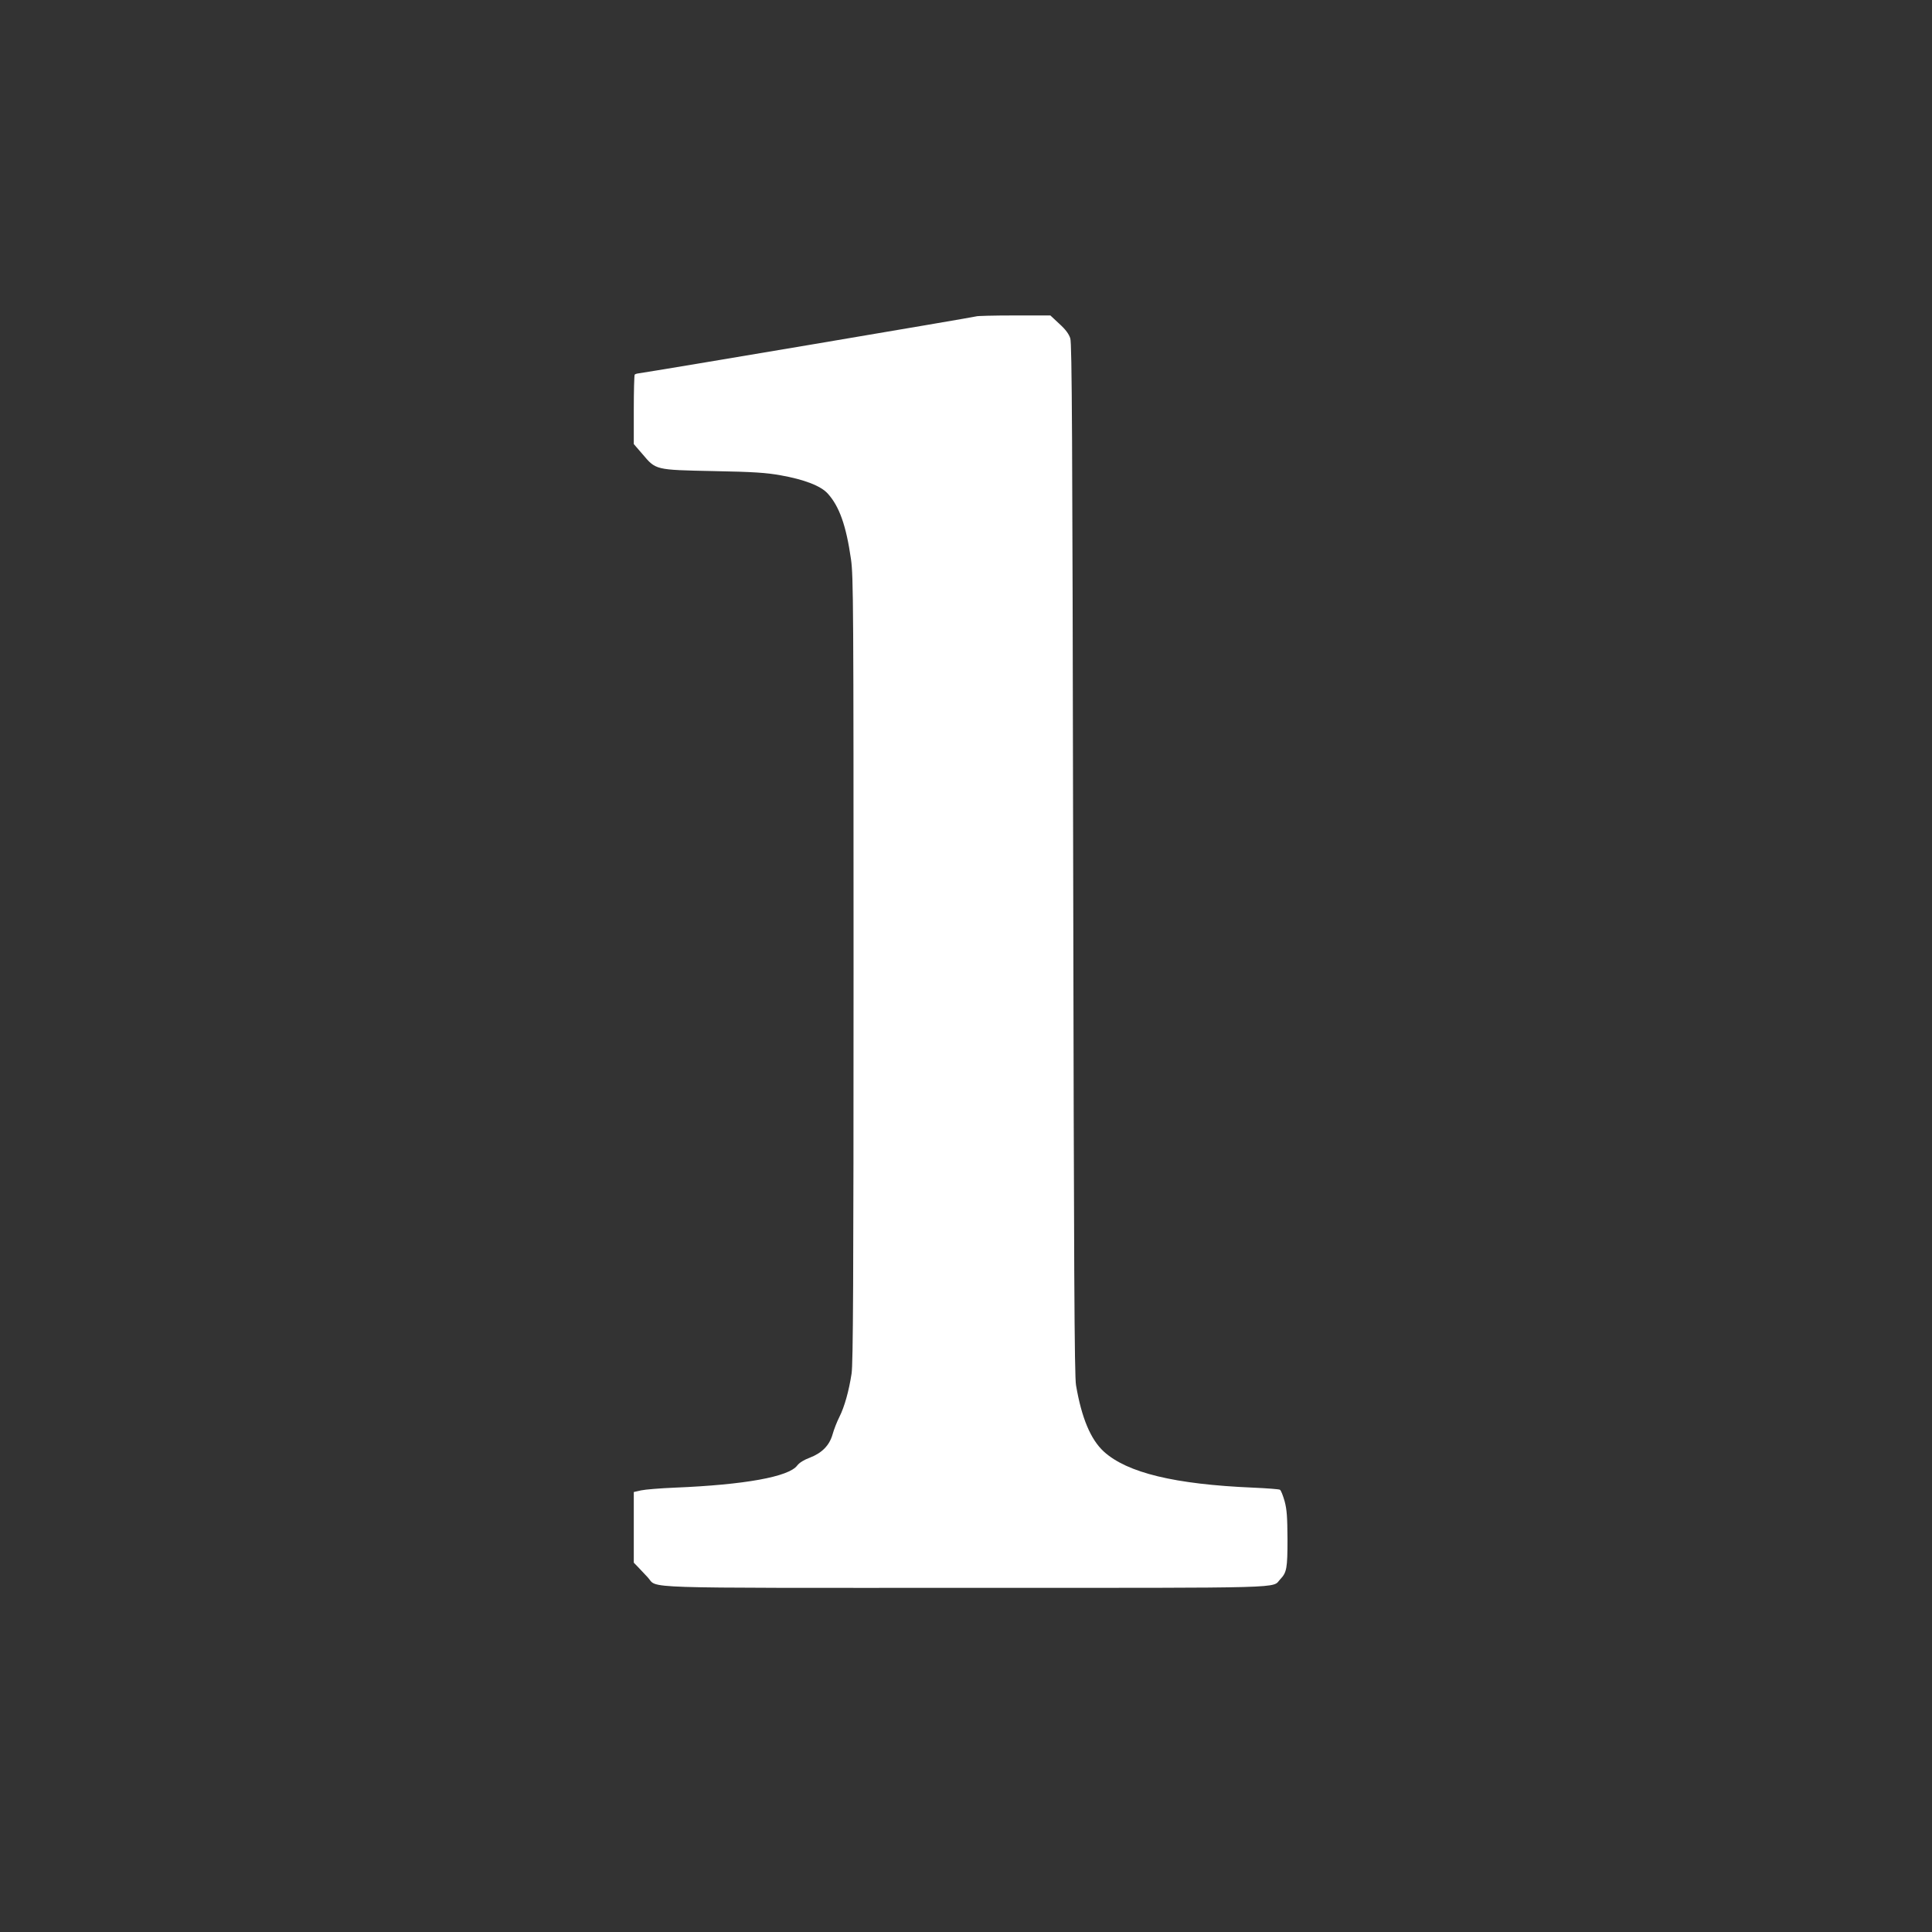 <?xml version="1.0" standalone="no"?>
<!DOCTYPE svg PUBLIC "-//W3C//DTD SVG 20010904//EN"
 "http://www.w3.org/TR/2001/REC-SVG-20010904/DTD/svg10.dtd">
<svg version="1.0" xmlns="http://www.w3.org/2000/svg"
 width="1280pt" height="1280pt" viewBox="0 0 1280 1280"
 preserveAspectRatio="xMidYMid meet">
<rect x="0" y="0" width="1280" height="1280" fill="#333333" stroke="none"/>
<g transform="translate(0,1280) scale(0.1,-0.1)"
fill="#ffffff" stroke="none">
<path d="M6468 10704 c-5 -4 -2113 -360 -2240 -378 -10 -1 -20 -5 -23 -8 -3
-3 -6 -108 -6 -233 l0 -227 57 -66 c90 -106 82 -105 469 -113 269 -5 352 -11
447 -28 157 -28 266 -70 312 -121 77 -85 122 -212 154 -435 16 -111 17 -309
17 -2715 0 -2080 -3 -2612 -13 -2680 -18 -117 -47 -220 -81 -288 -16 -31 -36
-83 -45 -115 -21 -74 -71 -124 -152 -155 -38 -14 -68 -33 -82 -51 -55 -75
-348 -128 -811 -147 -96 -4 -196 -12 -223 -18 l-49 -11 0 -234 0 -234 30 -31
c16 -17 44 -47 63 -67 69 -75 -112 -69 2114 -69 2175 0 2018 -4 2076 57 43 45
48 72 48 266 -1 146 -4 195 -19 251 -11 38 -24 72 -31 76 -6 4 -87 10 -178 14
-518 22 -834 98 -989 239 -87 80 -147 222 -184 439 -11 58 -14 786 -19 3483
-5 2817 -8 3417 -19 3453 -9 29 -31 59 -73 97 l-59 55 -243 0 c-133 0 -245 -3
-248 -6z"/>
</g>
</svg>
